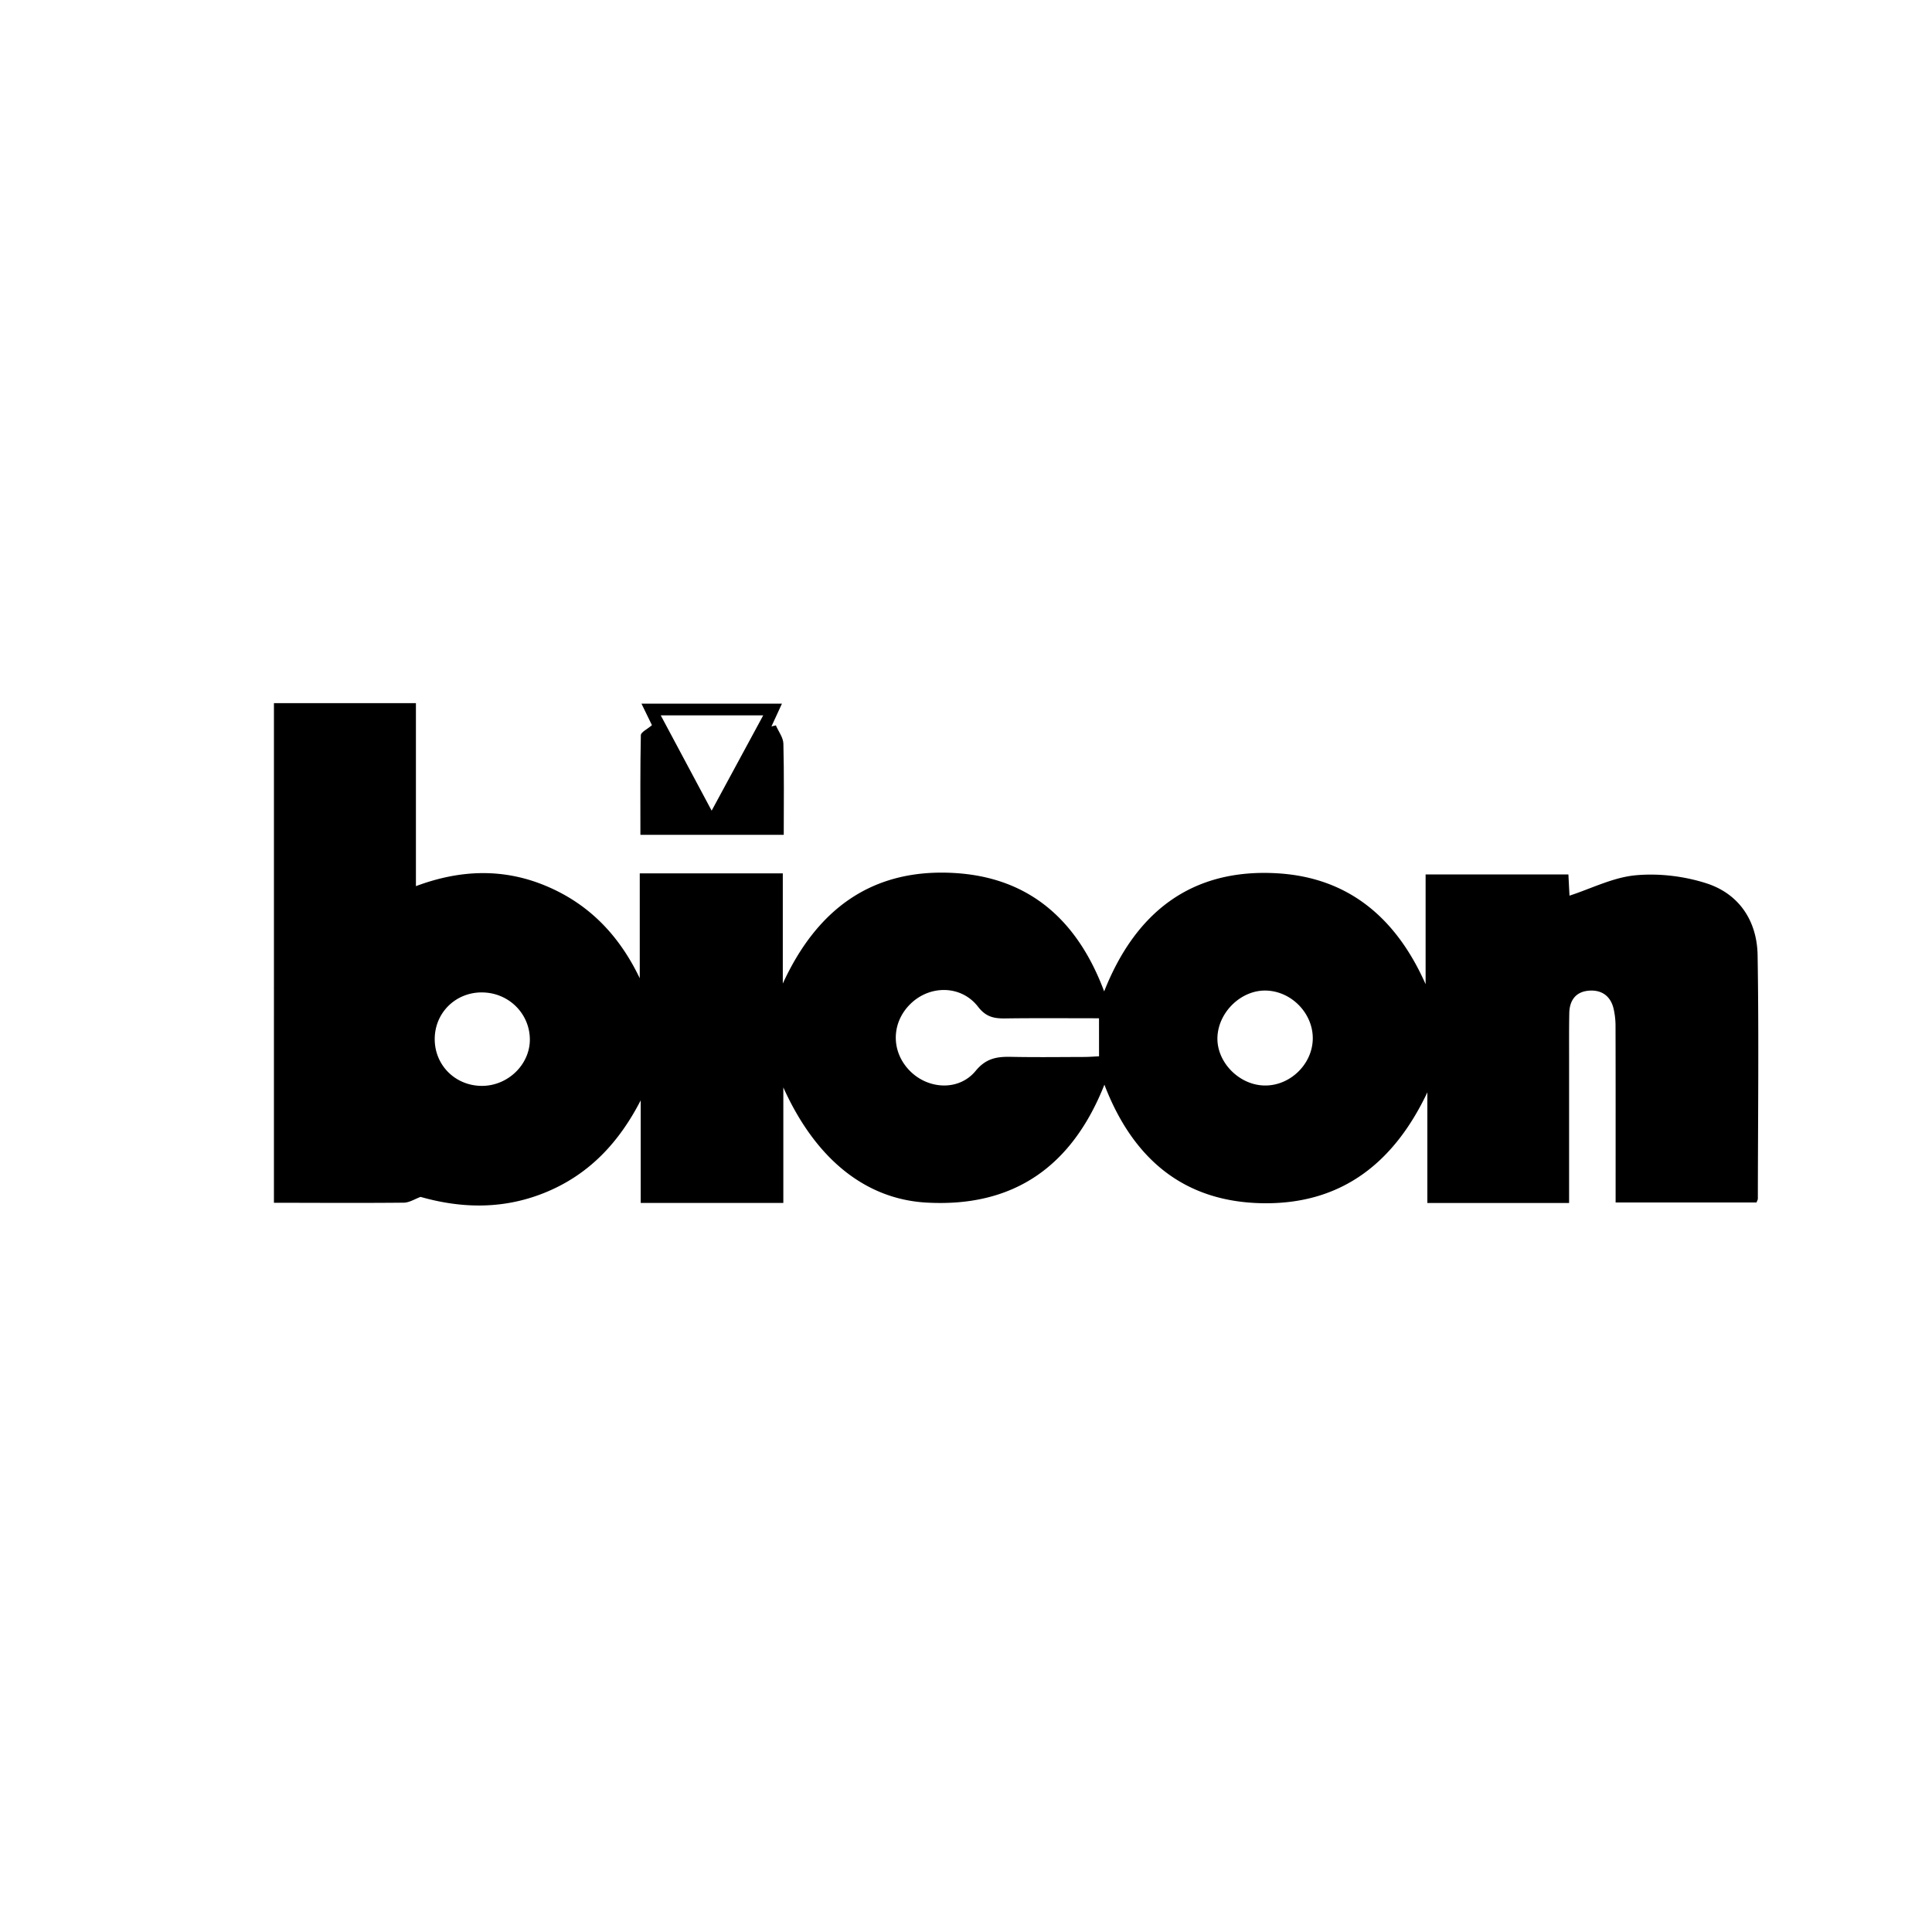 <svg xmlns="http://www.w3.org/2000/svg" id="Layer_1" data-name="Layer 1" viewBox="0 0 2500 2500"><g id="cr4LH1.tif"><path d="M354.48,909.86H538.2v236.8c58.14-21.75,114.11-23.22,169.13.08,55.33,23.44,94,63.86,120.51,119.1V1130.13h185.1v142.59c44.24-96.37,115.78-149.55,222.84-143,97.78,6,159.19,62.62,193,153.14,40.36-102.15,112.78-159.56,224.51-152.78,92.68,5.63,153.94,58.74,191.44,143.49v-142h184.77c.56,10.79,1.09,21.11,1.42,27.41,28.25-9.19,56.3-23.62,85.45-26.35,30.14-2.82,62.85,1.09,91.74,10.39,42.61,13.71,65.5,49,66.22,93,1.73,105,.45,210.1.32,315.16,0,1.2-.83,2.39-1.72,4.83H2090.6v-24.22c0-67.82.08-135.64-.11-203.47a99.84,99.84,0,0,0-2.63-23.58c-4.16-16.7-16.29-24.37-32.73-22.73s-24.15,12.88-24.48,28.89c-.37,18.61-.25,37.23-.25,55.85q0,83.77,0,167.56v22.36H1847V1413.47c-42.78,90.39-110.19,144.79-212.16,143.51-103.21-1.29-169.09-57.78-205.75-153.41-41.59,105-116.54,159.09-230.46,152.56-78.56-4.5-143.23-56.2-185-149V1556.6H829.08V1423.83c-27.6,53.56-65.25,94.44-120.23,117.89-54.66,23.3-109.94,22.61-164.6,7.07-7.26,2.6-14.5,7.39-21.78,7.47-56,.55-112,.19-168,.11Zm1067.63,407.78c-41.55,0-81.39-.35-121.21.19-14.48.2-25-1.74-35.31-15.12-21.52-27.82-61.44-28.36-86.71-4.39-25.64,24.33-26.37,62-1.69,87.2,23.85,24.34,63.66,26.5,85.28.21,13.64-16.59,27.87-18.55,46.12-18.17,31.31.64,62.63.22,94,.14,6.4,0,12.8-.53,19.57-.83Zm276.55,28.53c1.63-33.34-26.41-63.36-60.13-64.38-31.86-1-61.54,27.1-63.15,59.7-1.56,31.77,26.7,61.74,59.5,63.1S1697.06,1378.91,1698.66,1346.17Zm-1075.57-62c-34.11.2-60.63,26.73-60.56,60.58s26.76,60.23,60.84,60.37c34.36.14,63.26-28.5,62.23-61.65C684.57,1310.17,657,1284,623.09,1284.21Z"></path><path d="M830.05,910.5h181.8L998.24,940l5.73-1.36c3.4,7.88,9.53,15.69,9.73,23.65,1,39,.47,78,.47,118H828.68c0-43.06-.34-86,.57-129,.09-3.9,8.26-7.63,14.37-12.9ZM855,925.68C877,967,898.13,1006.47,920.87,1049l66.74-123.34Z"></path></g></svg>